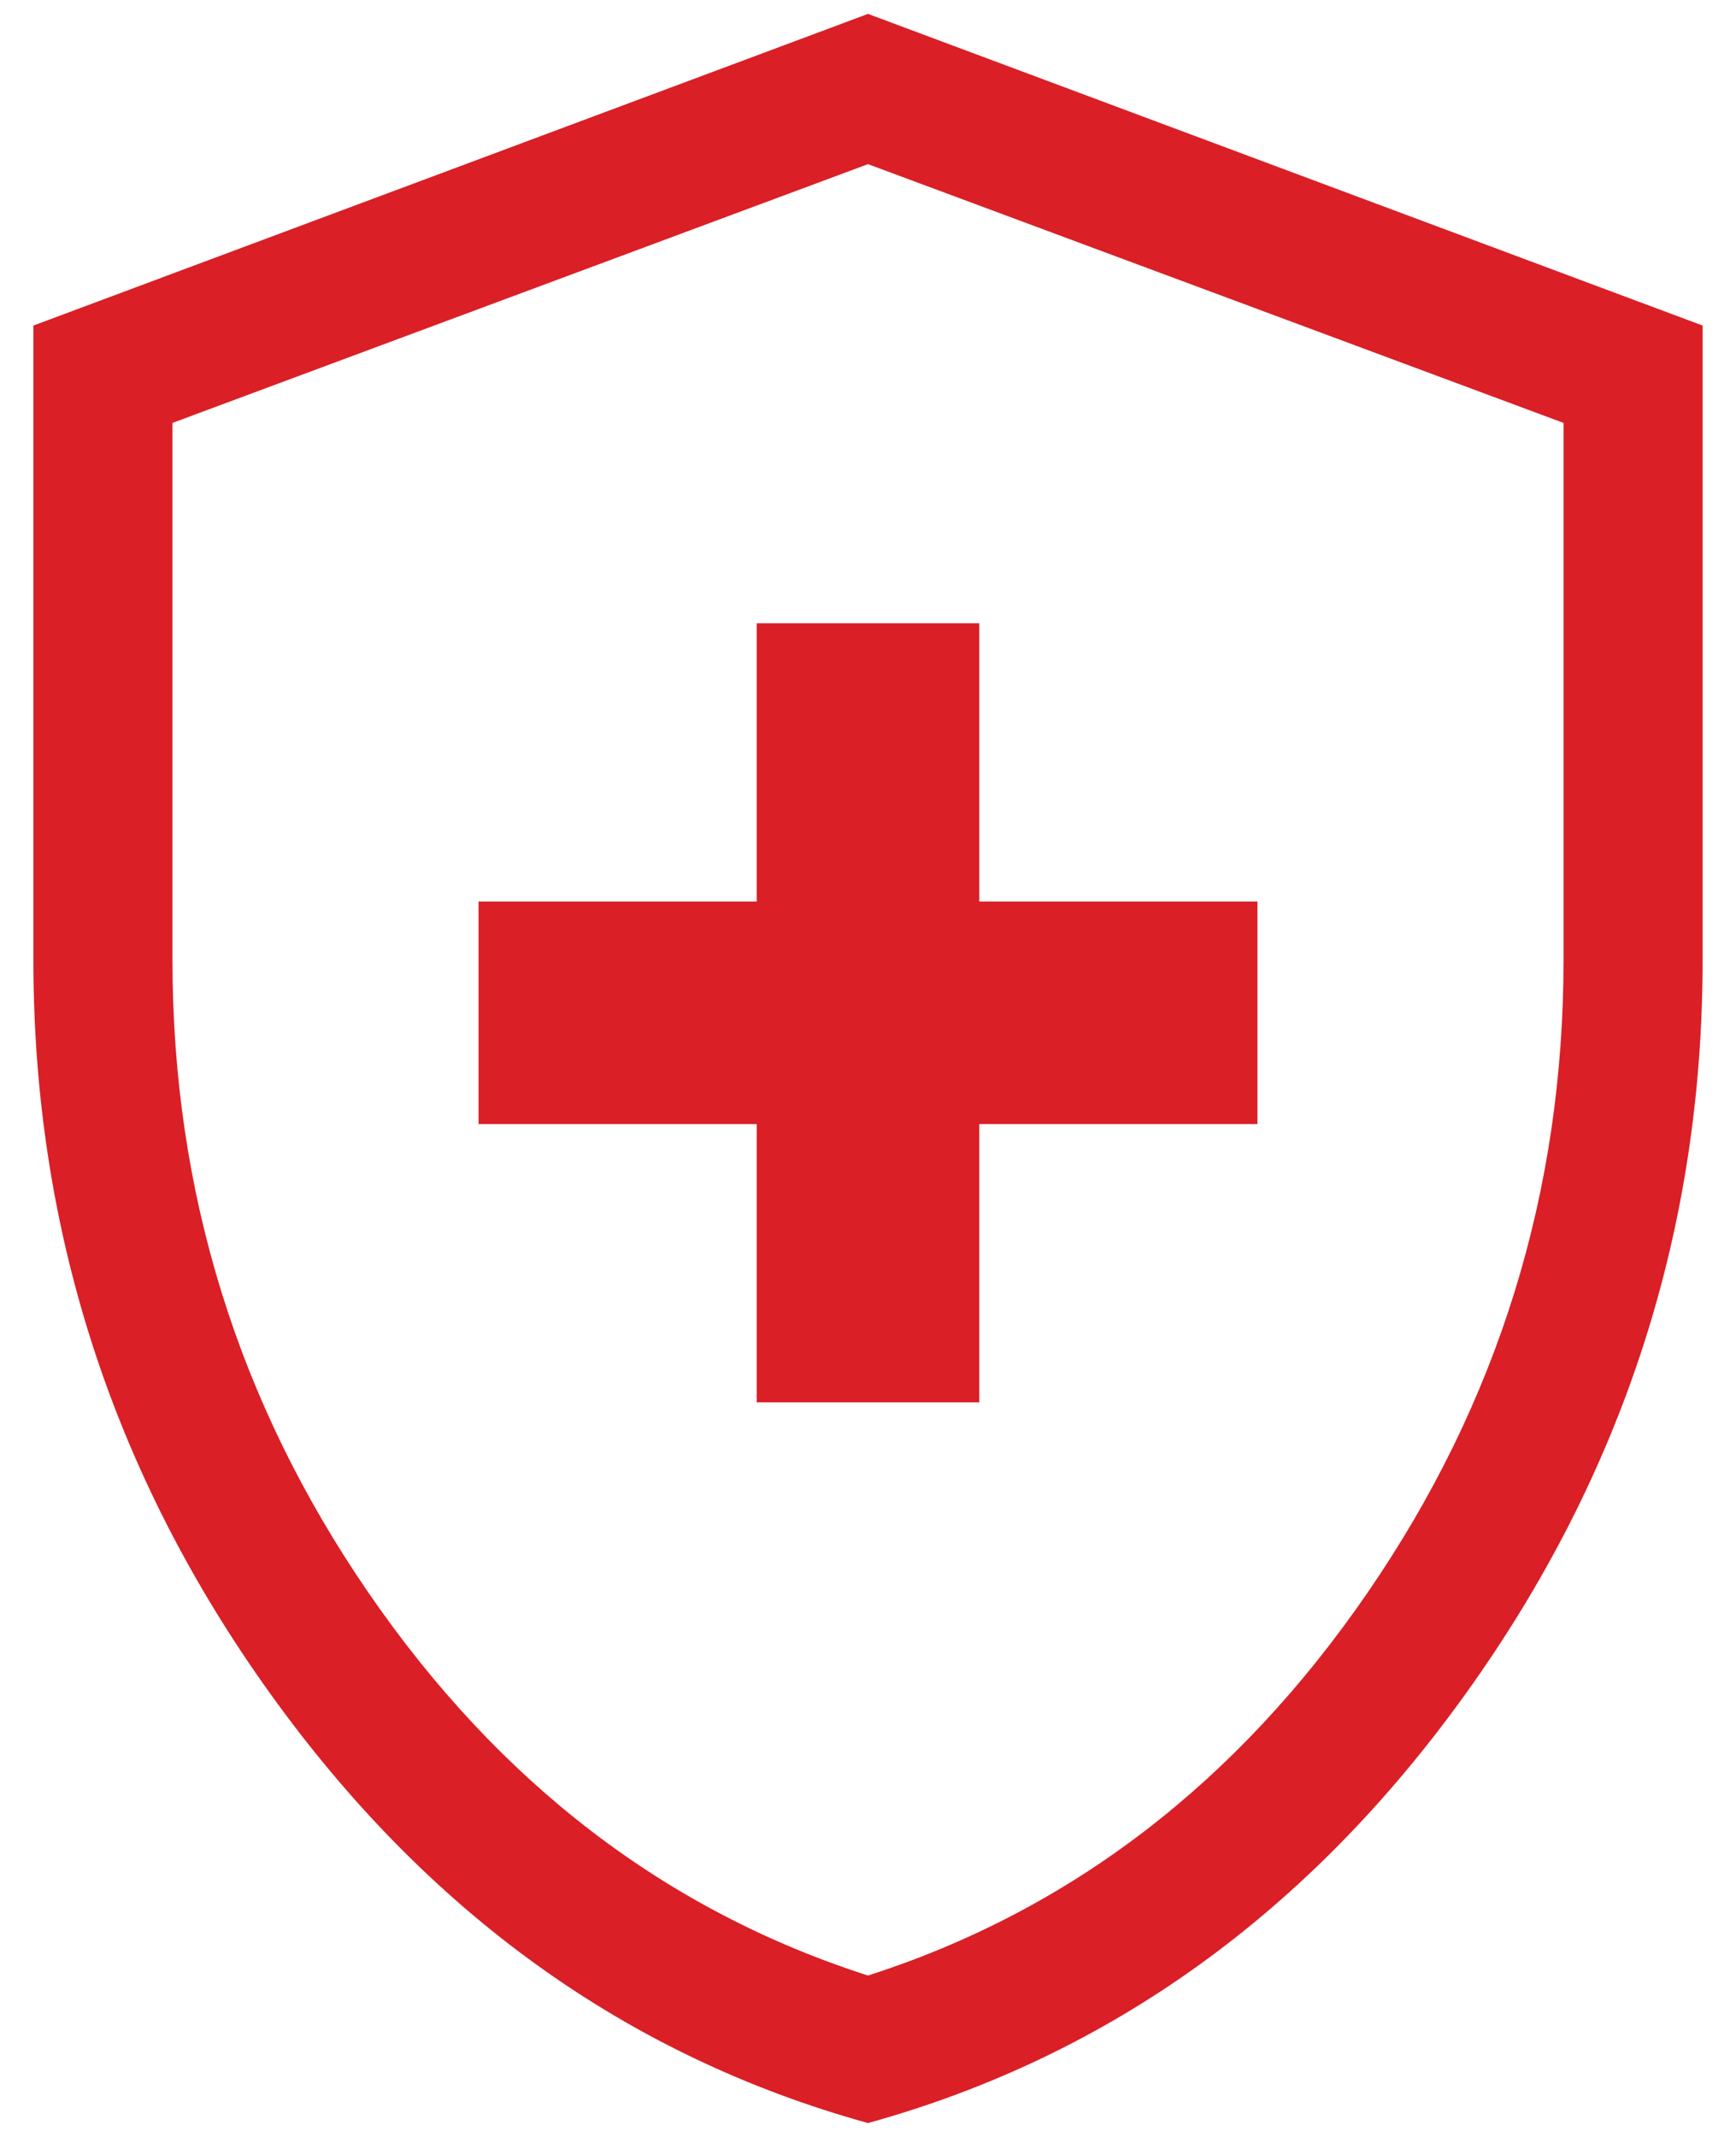 <svg xmlns="http://www.w3.org/2000/svg" fill="none" viewBox="0 0 26 32" height="32" width="26">
<path fill="#DA1F26" d="M11.333 21H14.667V16.833H18.833V13.5H14.667V9.333H11.333V13.5H7.167V16.833H11.333V21ZM13 31.792C9.389 30.792 6.403 28.646 4.042 25.354C1.681 22.063 0.5 18.403 0.5 14.375V4.875L13 0.208L25.5 4.875V14.375C25.5 18.403 24.319 22.063 21.958 25.354C19.597 28.646 16.611 30.792 13 31.792ZM13 29.583C16.028 28.611 18.521 26.701 20.479 23.854C22.438 21.007 23.417 17.847 23.417 14.375V6.333L13 2.458L2.583 6.333V14.375C2.583 17.847 3.562 21.007 5.521 23.854C7.479 26.701 9.972 28.611 13 29.583Z"></path>
</svg>
